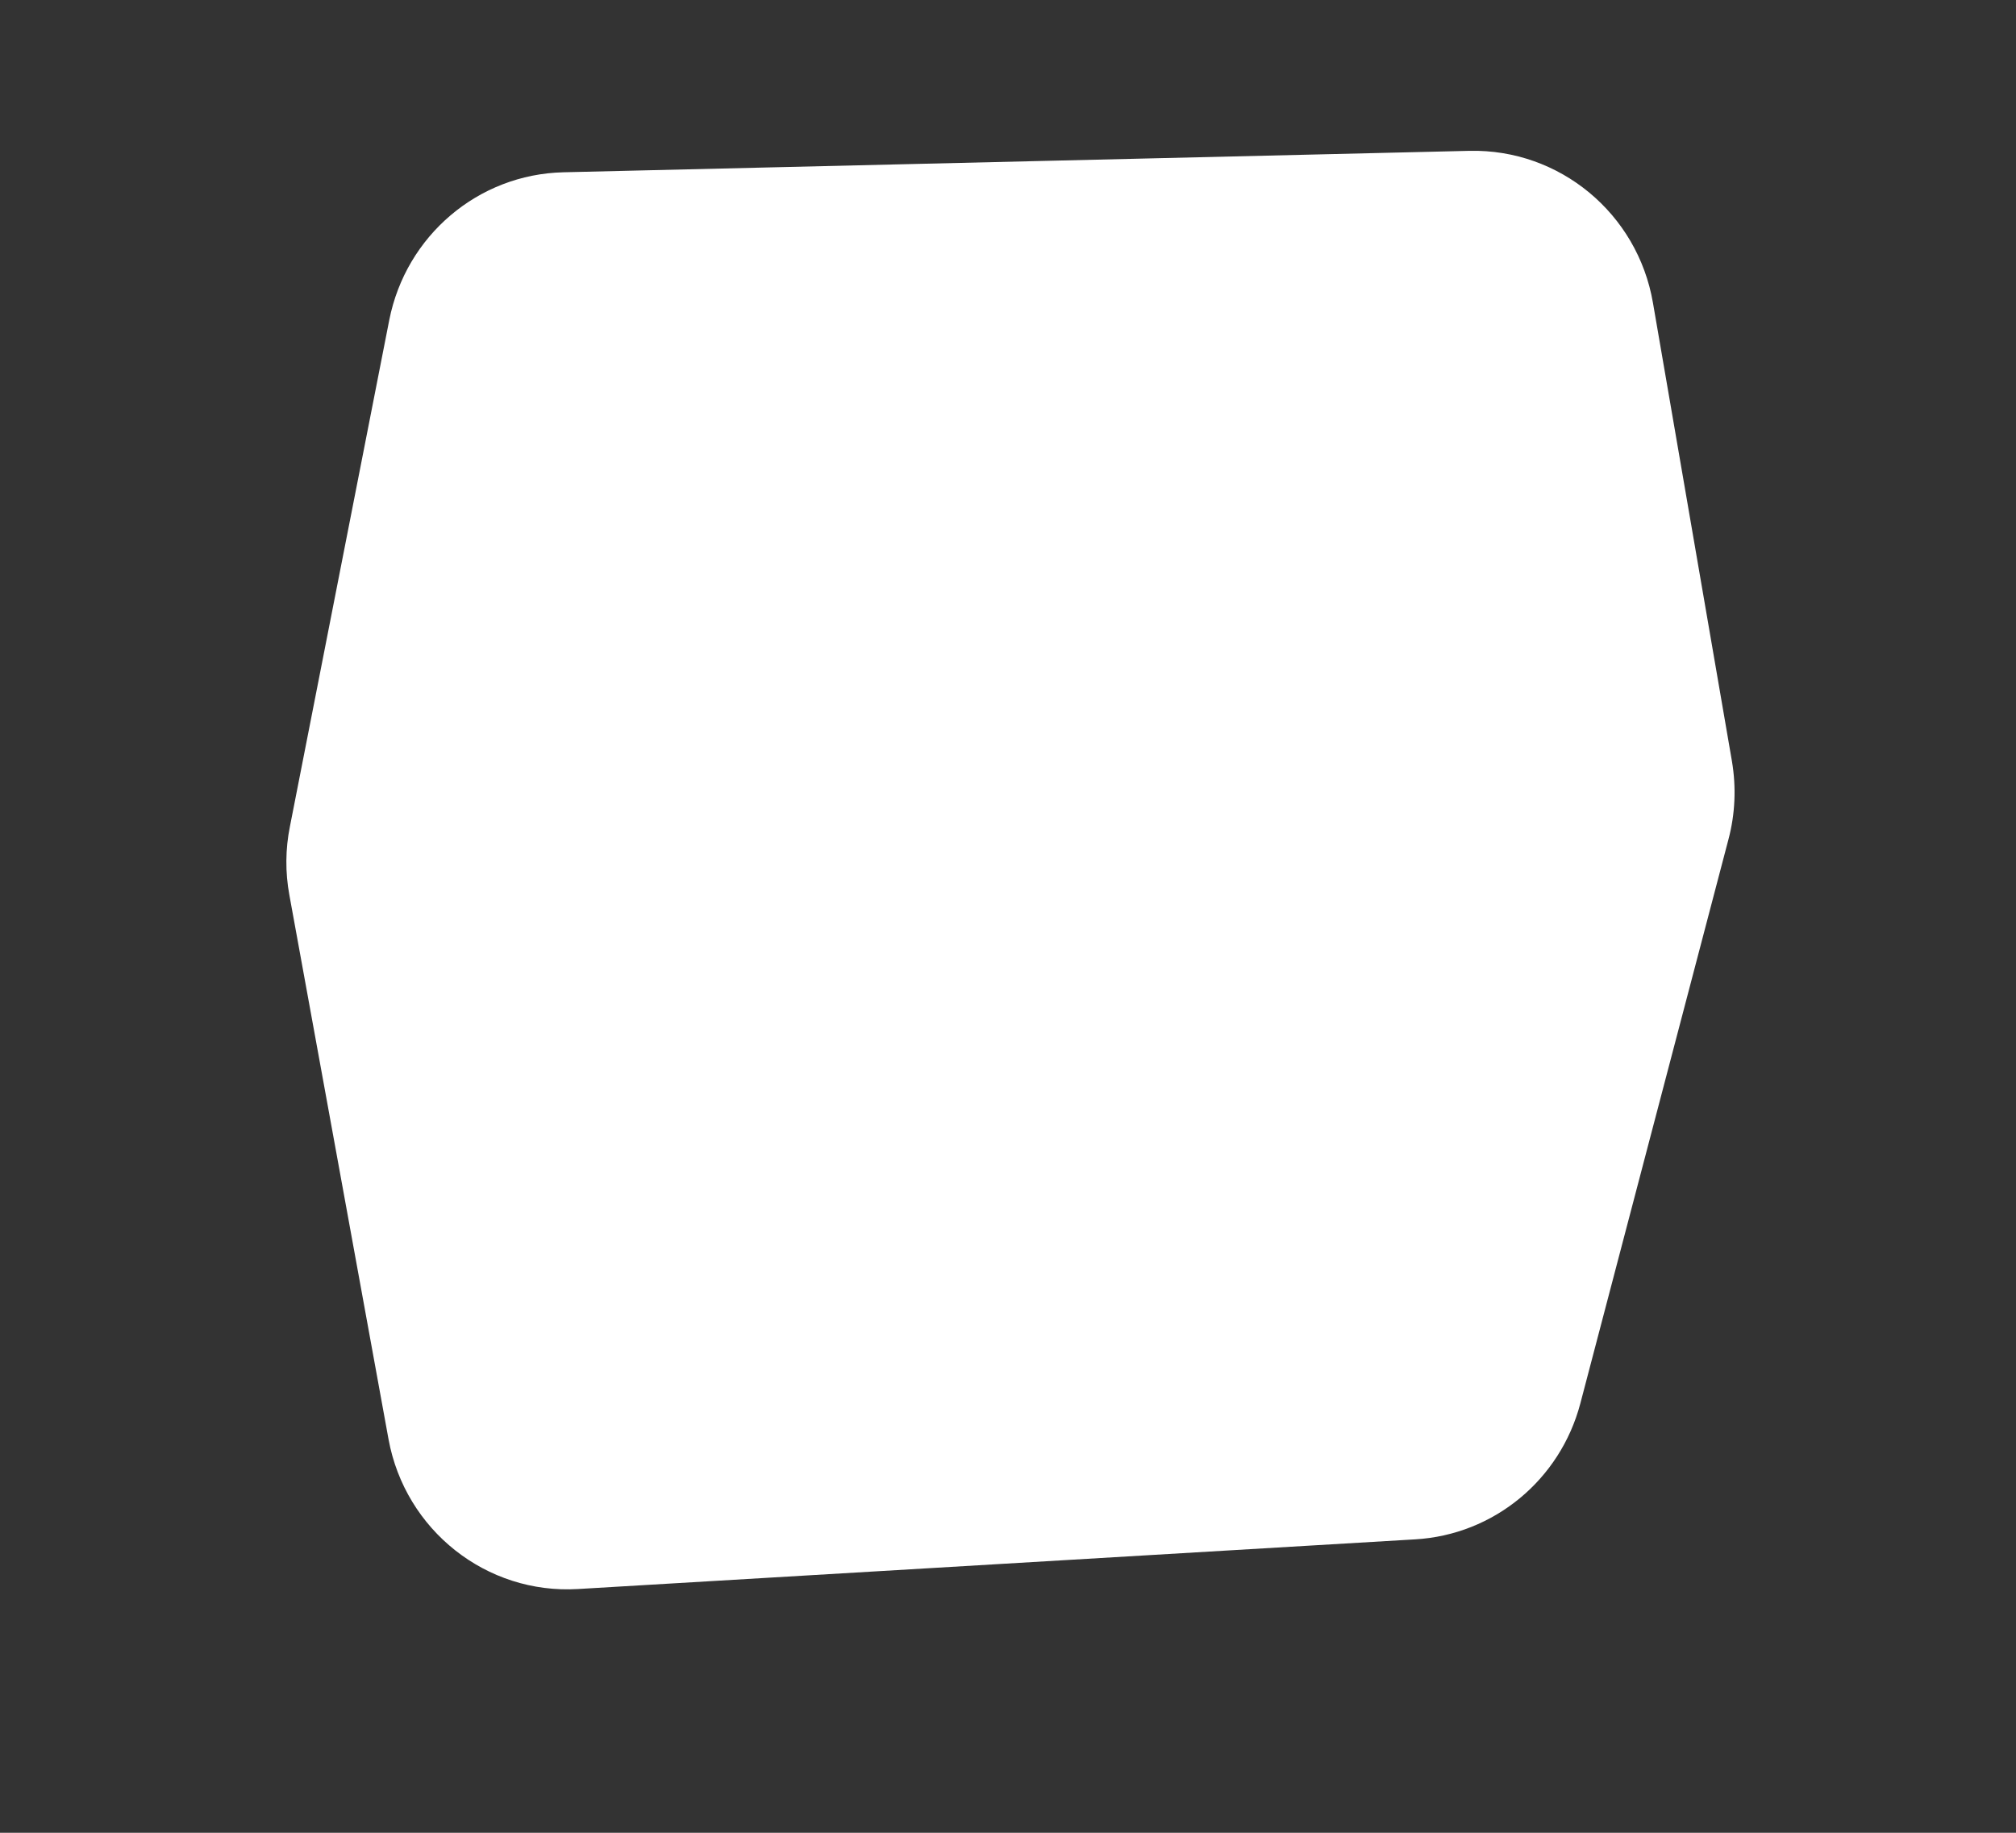 <?xml version="1.0" encoding="UTF-8"?> <svg xmlns="http://www.w3.org/2000/svg" width="11" height="10" viewBox="0 0 11 10" fill="none"><rect x="0" y="0" width="11" height="10" fill="#333333" stroke="none"/><path d="M7.722 8.399L3.154 8.67C2.654 8.7 2.211 8.349 2.12 7.853L1.579 4.884C1.556 4.76 1.557 4.632 1.582 4.509L2.124 1.746C2.215 1.286 2.609 0.951 3.074 0.94L8.018 0.823C8.509 0.812 8.935 1.164 9.019 1.652L9.45 4.153C9.474 4.295 9.468 4.441 9.431 4.58L8.623 7.657C8.513 8.075 8.15 8.374 7.722 8.399Z" fill="white"></path></svg> 